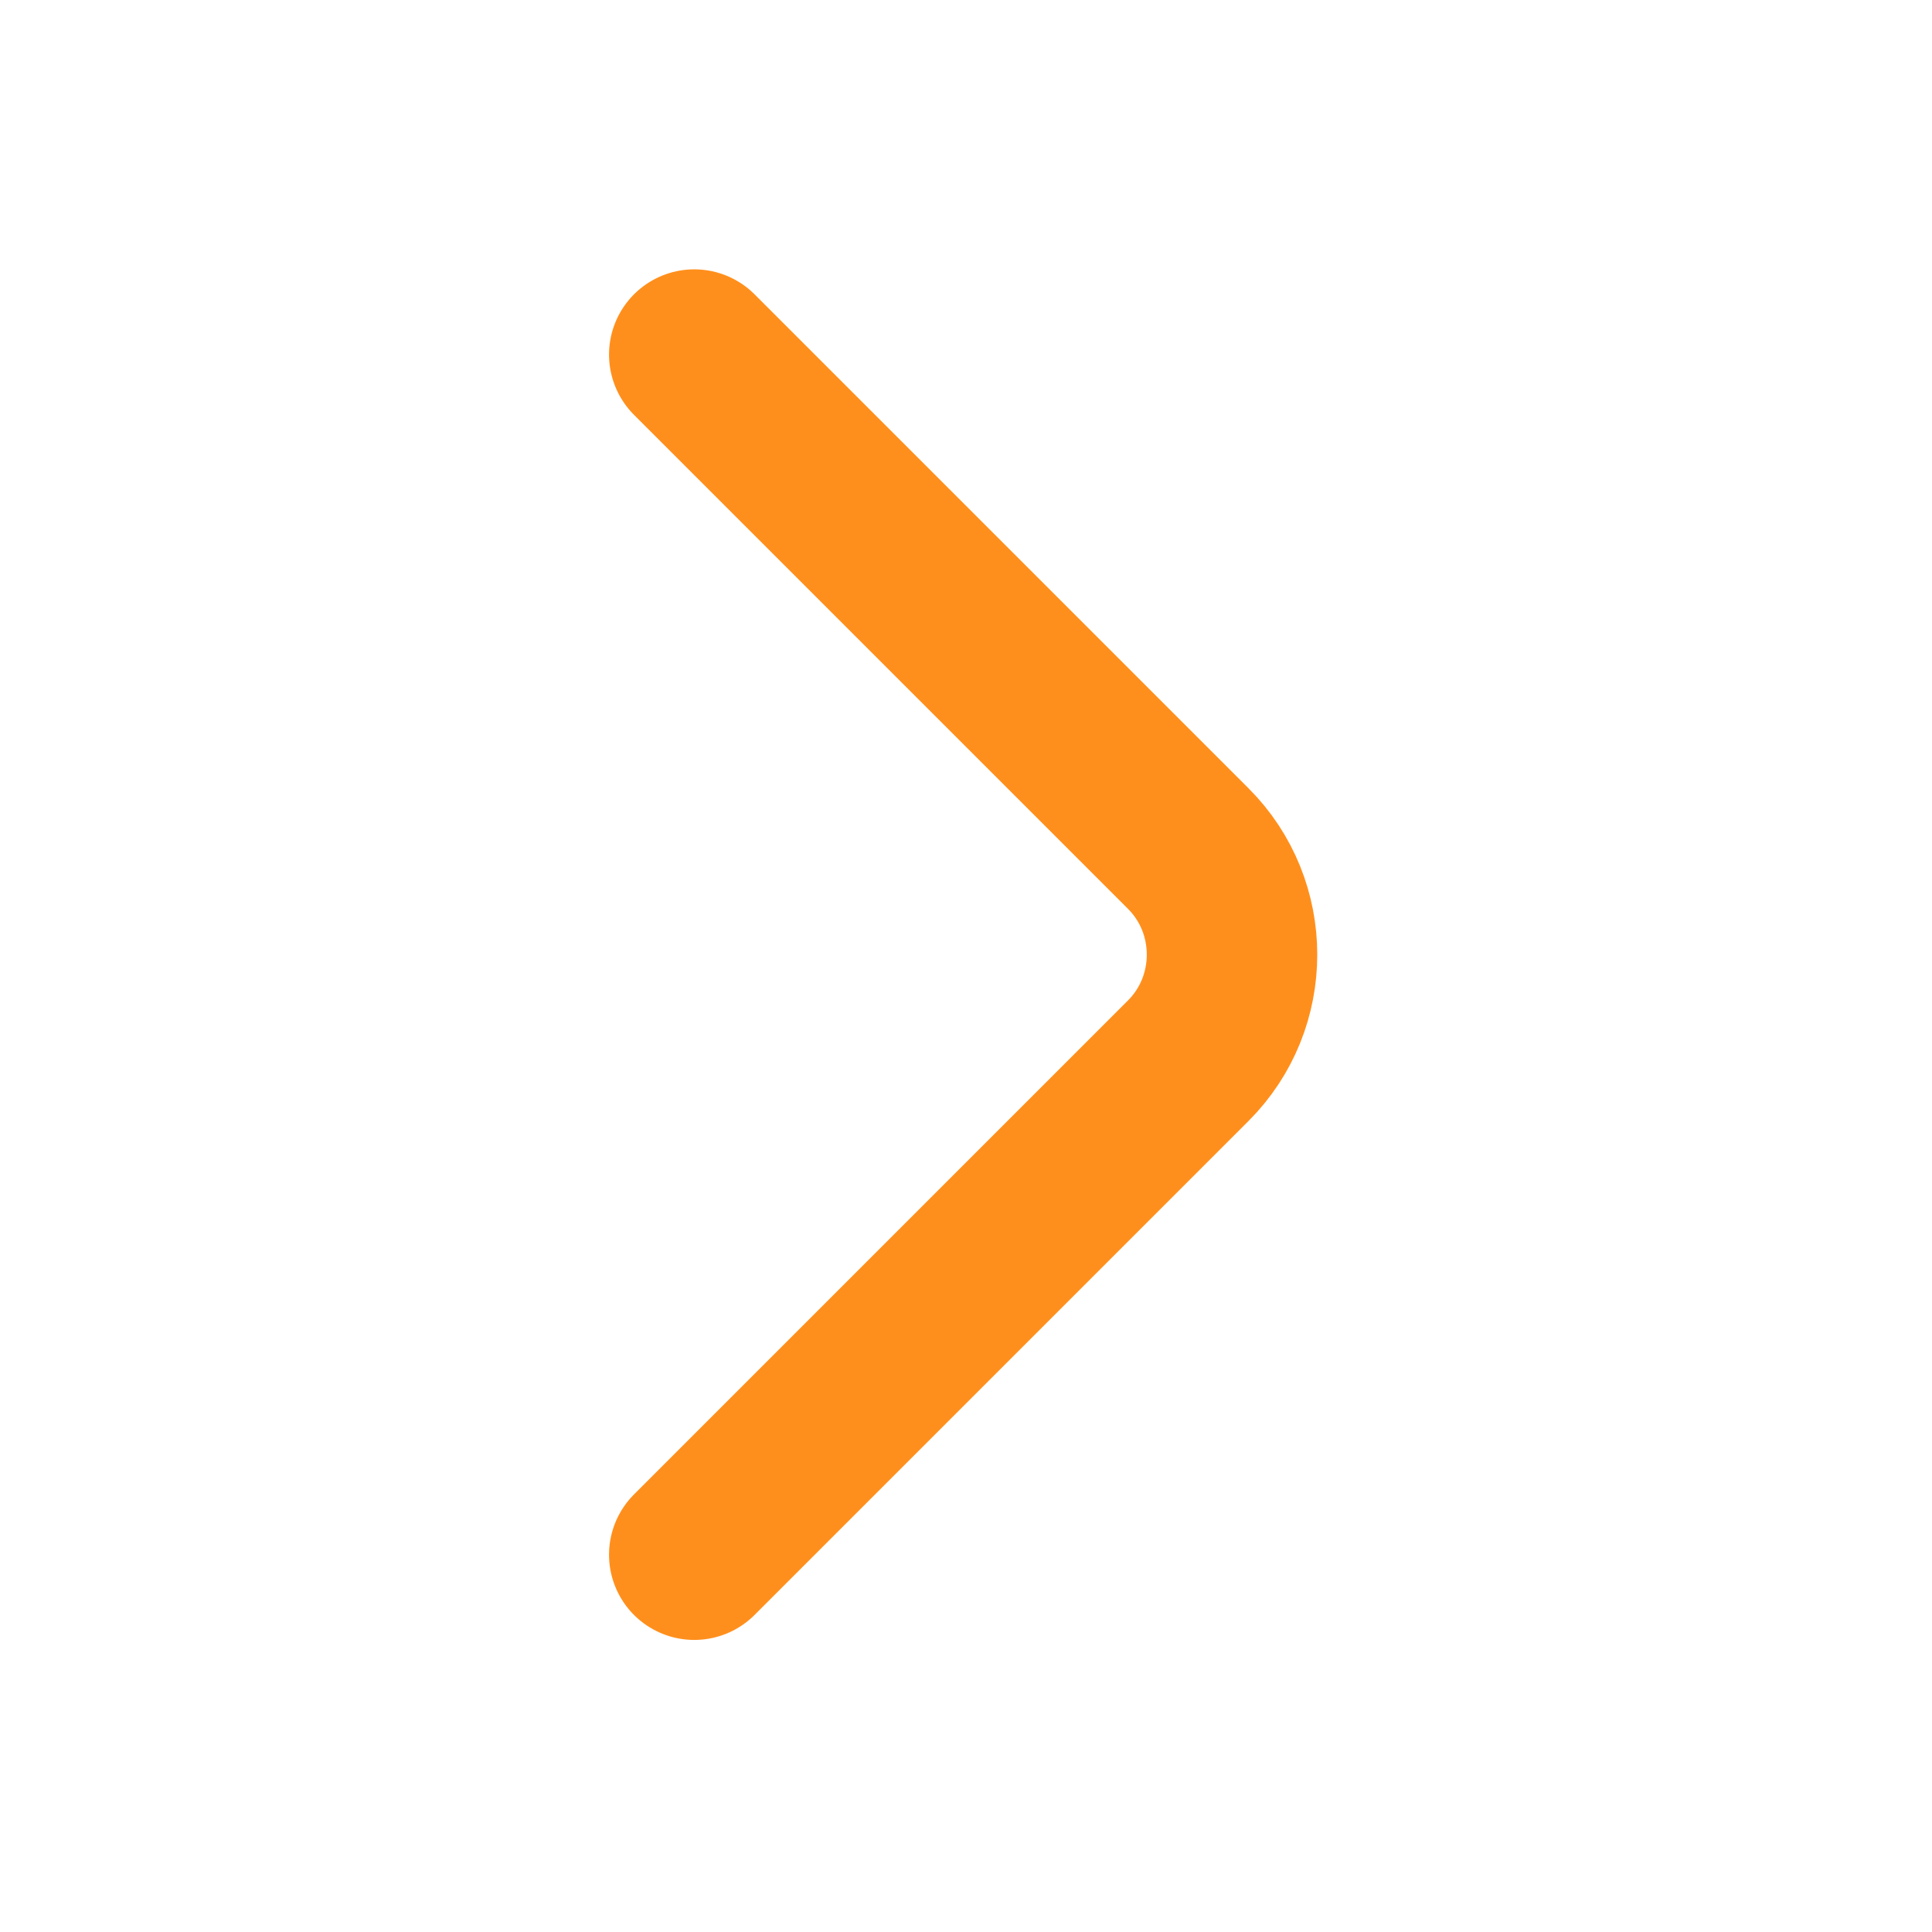 <svg width="17" height="17" viewBox="0 0 17 17" fill="none" xmlns="http://www.w3.org/2000/svg">
<path d="M6.109 3.12L10.456 7.467C10.969 7.98 10.969 8.82 10.456 9.333L6.109 13.68" stroke="#FF8F1C" stroke-width="1.5" stroke-miterlimit="10" stroke-linecap="round" stroke-linejoin="round"/>
</svg>
